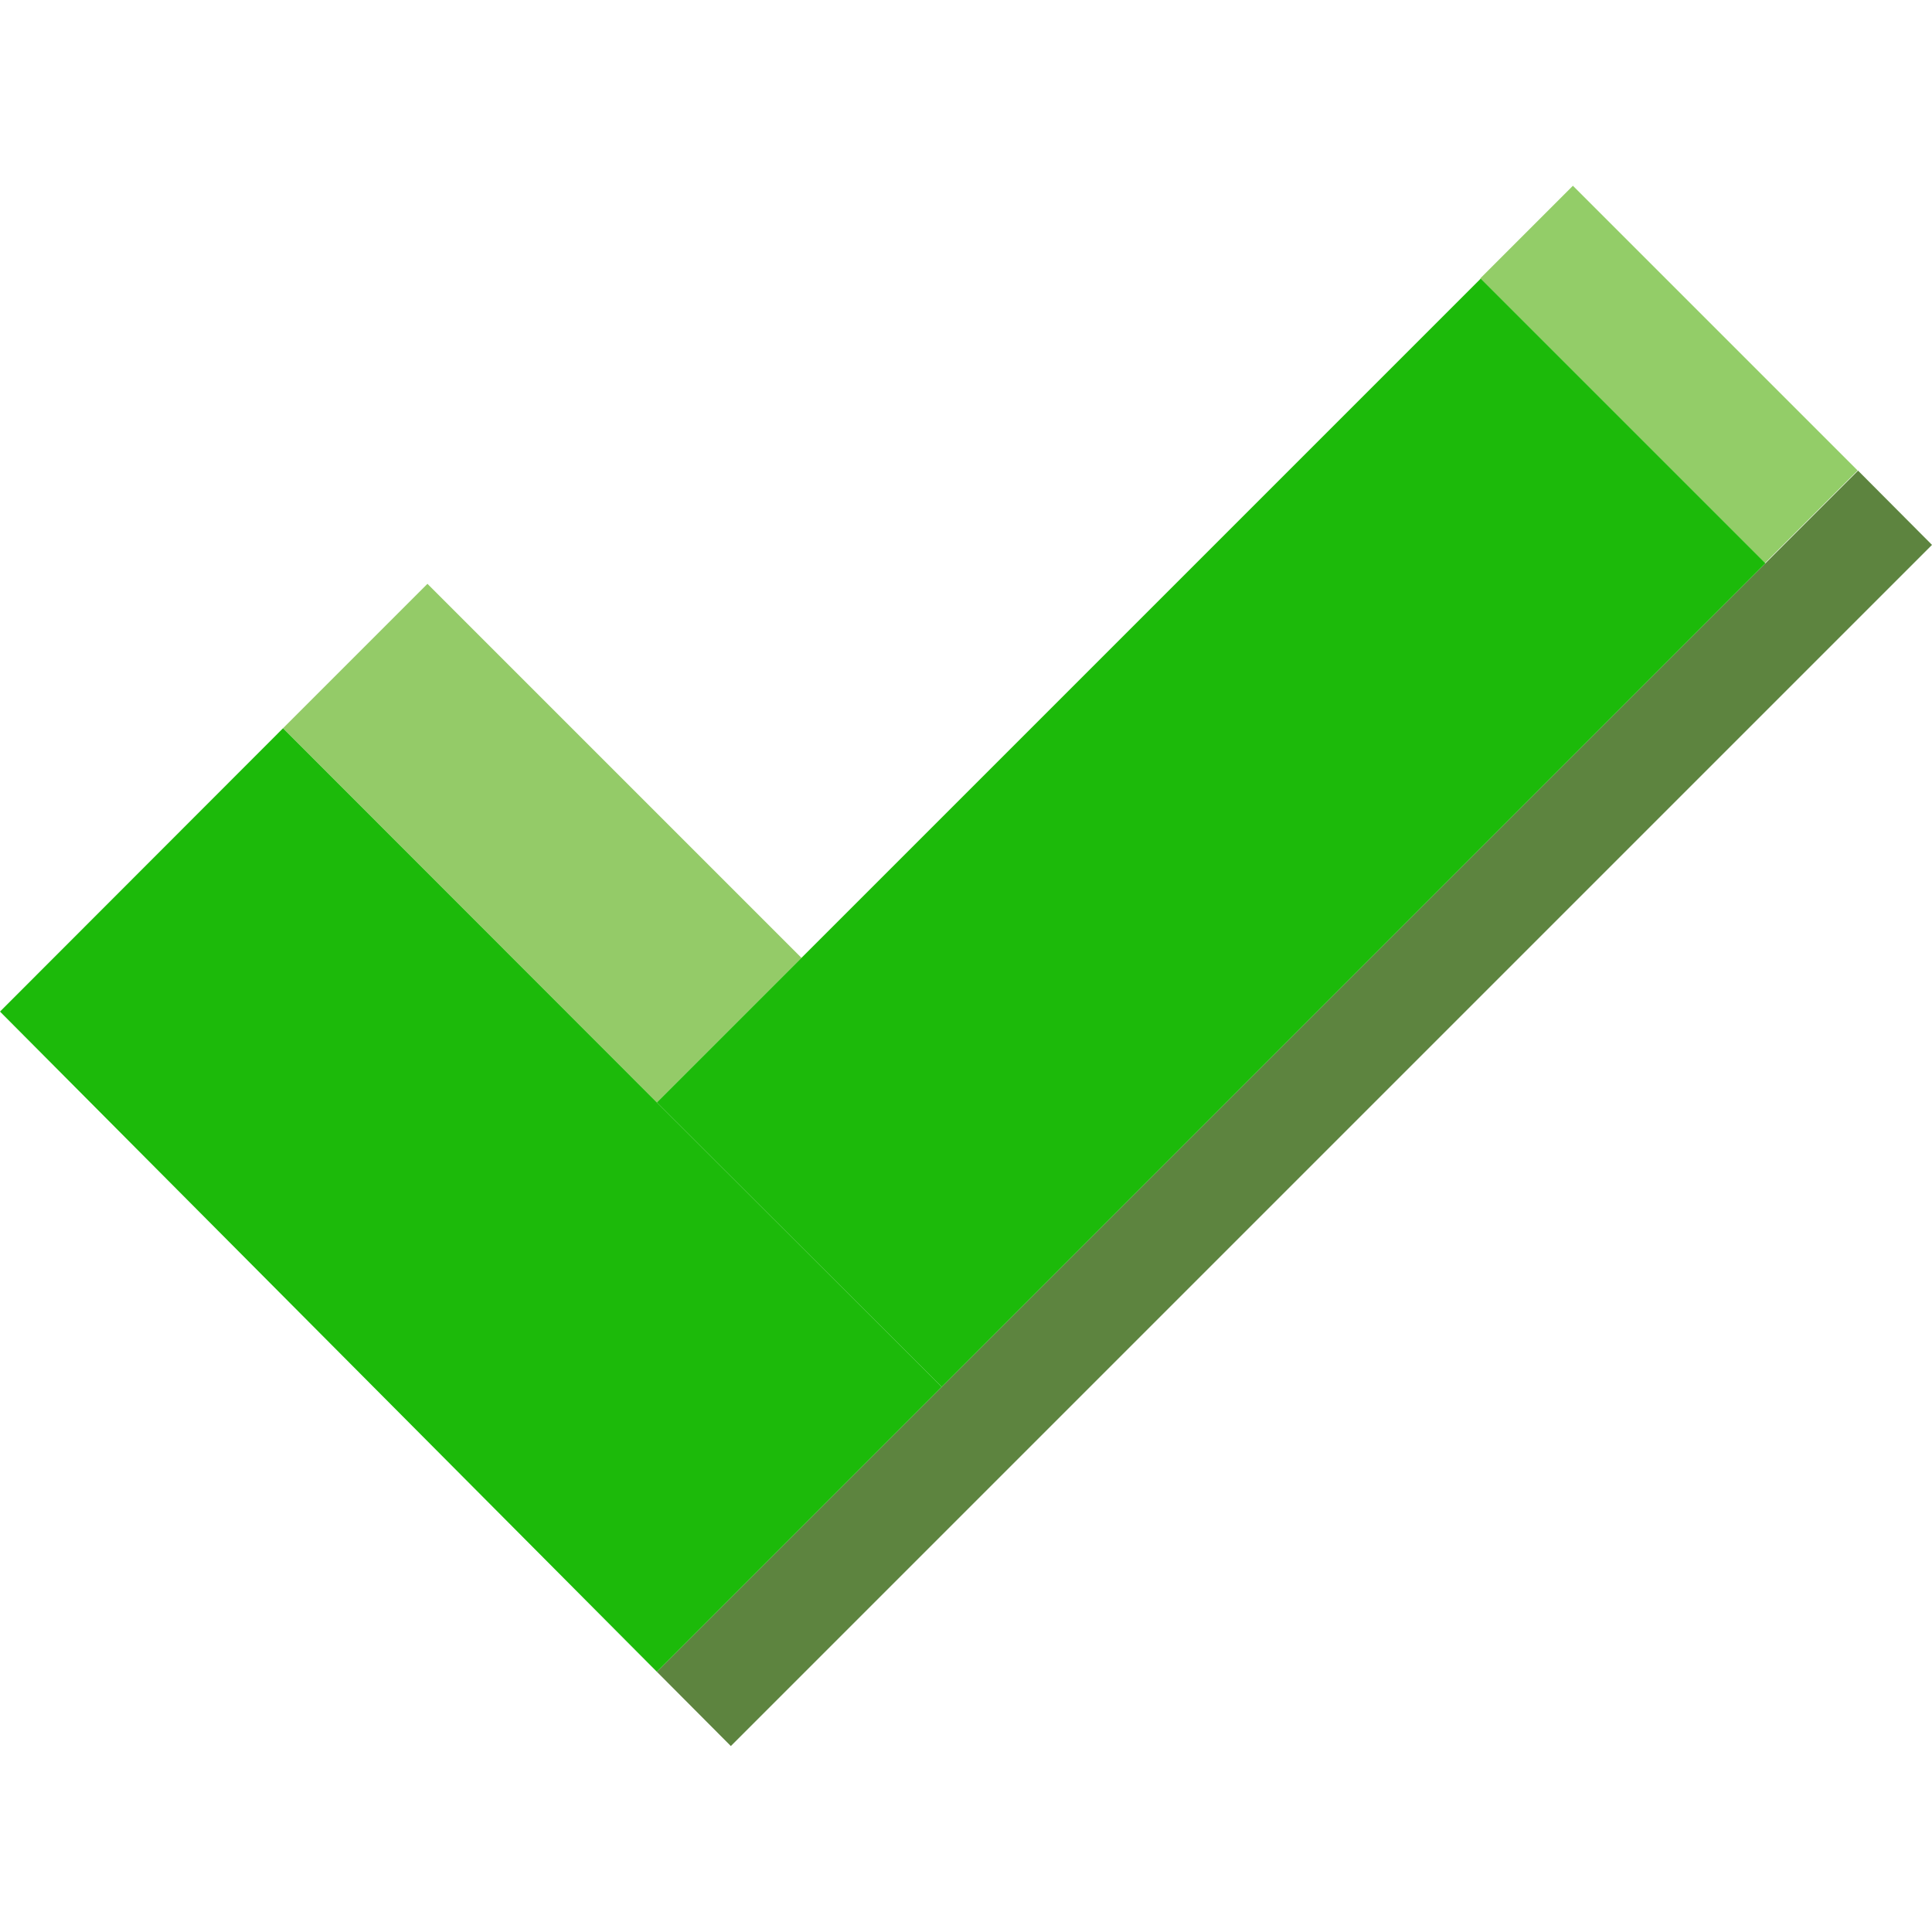 <svg version="1.1" class="modulr-logo" xmlns="http://www.w3.org/2000/svg" x="0px" y="0px"
	 viewBox="0 0 640 640" style="enable-background:new 0 0 640 640;" xml:space="preserve">
<style type="text/css">
	.st0{fill:#5D843F;}
	.st1{fill:#93CD68;}
	.st2{fill:#94CB68;}
	.st3{fill:#1CBA0A;}
	.st4{fill:#1CBA0A;}
</style>
<polygon class="st0" points="640,180.5 242.1,578.4 217.6,553.8 217.7,553.7 311.9,459.5 584.8,186.6 615.5,155.9 "/>
<rect x="531.3" y="57.4" transform="matrix(0.707 -0.707 0.707 0.707 74.149 427.267)" class="st1" width="43.4" height="133.4"/>
<polygon class="st2" points="265.5,317.3 217.6,365.2 93.8,241.3 93.7,241.3 141.6,193.4 265.5,317.3 "/>
<polygon class="st3" points="584.8,186.6 311.9,459.5 311.7,459.2 217.6,365.2 265.5,317.3 265.5,317.3 490.5,92.3 "/>
<polygon class="st4" points="311.9,459.5 217.7,553.7 217.6,553.8 0,335.1 93.7,241.3 93.8,241.3 217.6,365.2 311.7,459.2 "/>
</svg>
